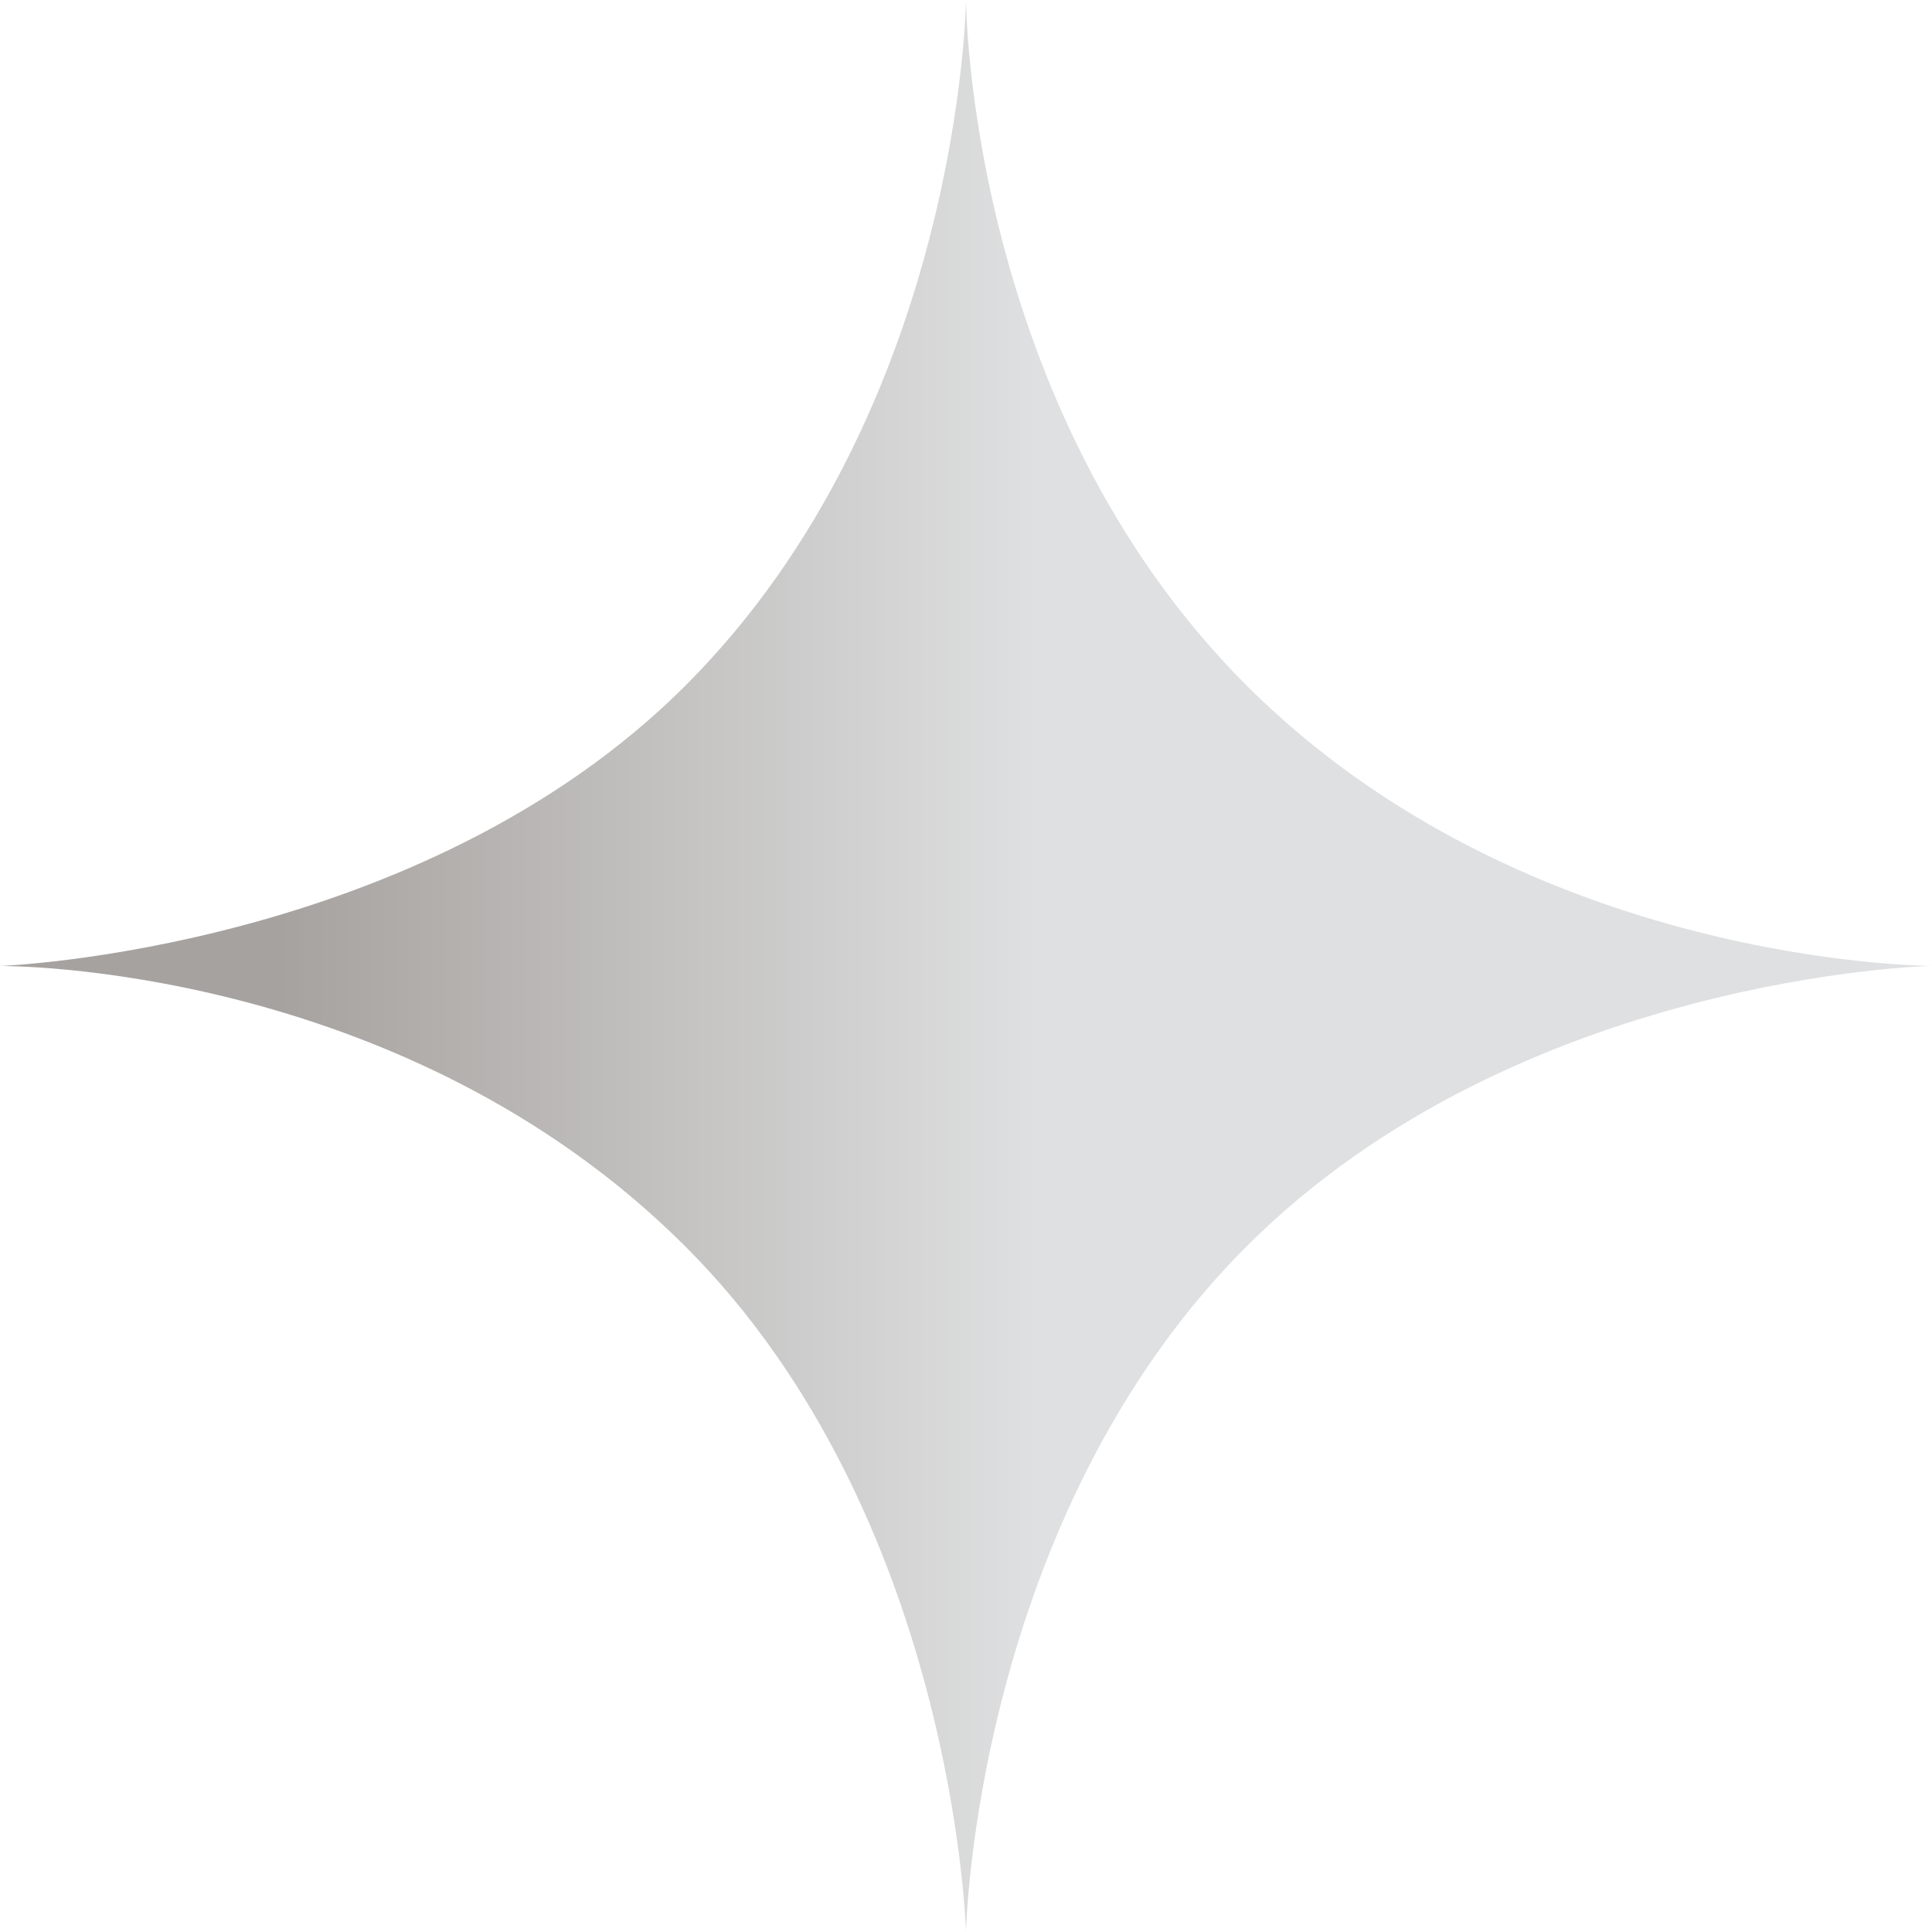 <svg xmlns="http://www.w3.org/2000/svg" fill="none" viewBox="0 0 80 80" height="80" width="80">
<g clip-path="url(#clip0_7299_66)">
<path fill="url(#paint0_linear_7299_66)" d="M40 80C40 80 40.327 62.906 51.614 51.614C62.866 40.361 80 39.994 80 39.994C80 39.994 63.274 40.034 51.614 28.38C40.057 16.824 40 0 40 0C40 0 39.805 16.962 28.386 28.386C17.398 39.375 0 40 0 40C0 40 16.583 39.816 28.386 51.62C39.541 62.774 40 80.006 40 80.006V80Z"></path>
</g>
<defs>
<linearGradient gradientUnits="userSpaceOnUse" y2="40.003" x2="82.742" y1="40.003" x1="-2.98023e-07" id="paint0_linear_7299_66">
<stop stop-color="#A6A29F" offset="0.14"></stop>
<stop stop-color="#DFE0E1" offset="0.52"></stop>
</linearGradient>
<clipPath id="clip0_7299_66">
<rect fill="white" height="80" width="80"></rect>
</clipPath>
</defs>
</svg>
